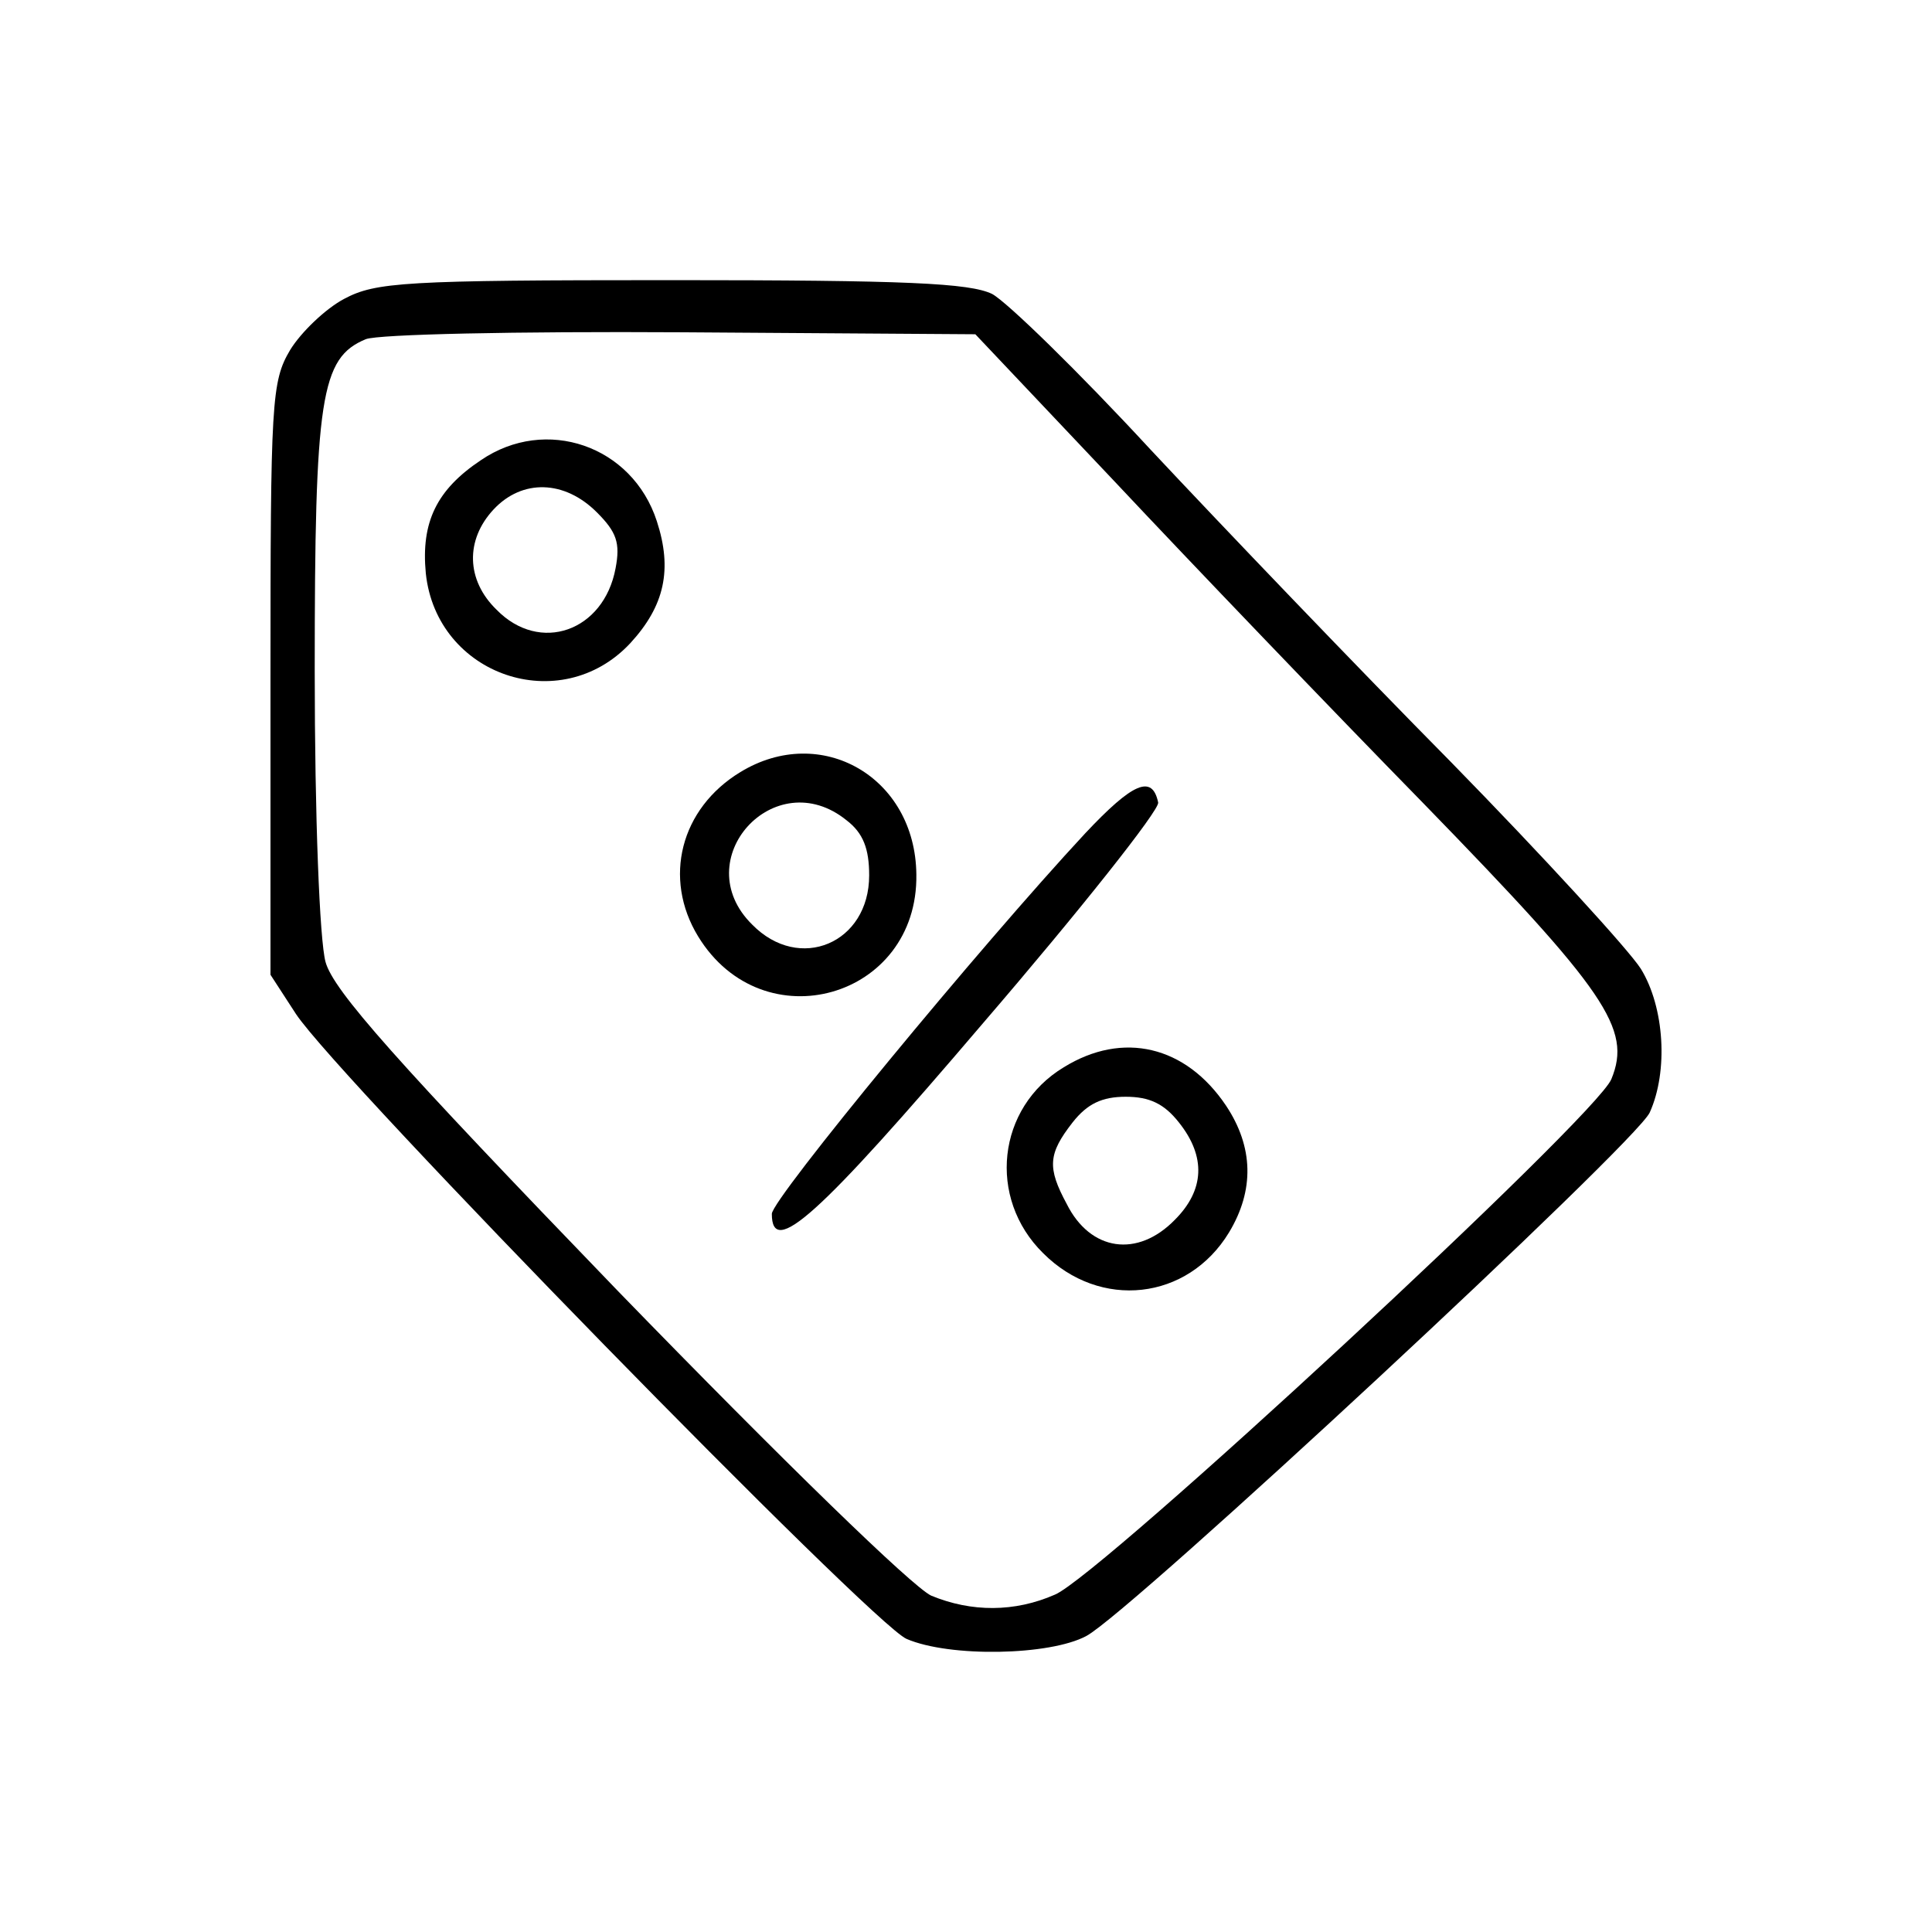 <svg width="200" height="200" viewBox="0 0 200 200" fill="none" xmlns="http://www.w3.org/2000/svg">
<path d="M35.633 30.935C33.699 31.954 31.155 34.398 30.035 36.231C28.102 39.491 28 41.528 28 70.352V100.907L30.646 104.981C35.124 111.704 90.282 168.129 93.844 169.657C98.321 171.592 108.702 171.389 112.467 169.352C117.046 166.907 169.355 118.324 170.78 115.166C172.713 110.889 172.306 104.268 169.864 100.296C168.642 98.361 159.789 88.685 150.223 78.907C140.555 69.129 126.613 54.565 119.082 46.519C111.653 38.472 104.224 31.241 102.697 30.426C100.357 29.306 93.844 29 69.521 29C41.84 29 38.889 29.204 35.633 30.935ZM115.418 49.88C123.254 58.231 137.705 73.305 147.373 83.185C166.302 102.639 168.948 106.509 166.811 111.704C165.284 115.574 113.892 163.139 109.21 165.074C105.038 166.907 100.56 166.907 96.388 165.176C94.454 164.259 81.326 151.527 63.924 133.602C40.925 109.768 34.513 102.537 33.699 99.583C33.088 97.342 32.58 84.611 32.58 69.435C32.58 41.12 33.19 37.046 37.871 35.111C39.194 34.602 53.34 34.296 70.641 34.398L100.967 34.602L115.418 49.88Z" fill="black"></path>
<path d="M49.779 47.639C45.199 50.694 43.571 54.055 44.08 59.352C45.199 69.944 58.022 74.324 65.247 66.583C68.809 62.713 69.623 58.944 67.995 53.953C65.451 46.111 56.495 43.055 49.779 47.639ZM61.787 53.037C63.823 55.074 64.23 56.194 63.721 58.842C62.5 65.361 55.885 67.703 51.407 63.12C48.252 60.064 48.151 55.889 51.102 52.731C54.053 49.574 58.429 49.676 61.787 53.037Z" fill="black"></path>
<path d="M76.644 79.925C70.436 83.694 68.605 90.925 72.268 96.934C78.985 107.934 95.064 103.351 94.861 90.518C94.759 80.434 84.989 74.833 76.644 79.925ZM87.635 84.916C89.365 86.24 89.976 87.87 89.976 90.62C89.976 97.647 82.75 100.703 77.865 95.712C71.047 88.99 80.206 78.907 87.635 84.916Z" fill="black"></path>
<path d="M112.364 86.24C101.475 97.953 79.9 124.129 79.9 125.657C79.9 130.24 84.683 125.962 101.78 105.897C111.855 94.184 119.997 83.897 119.895 83.083C119.284 80.129 117.249 81.046 112.364 86.24Z" fill="black"></path>
<path d="M110.125 110.481C103.205 114.657 102.187 124.027 107.988 129.731C113.89 135.638 122.948 134.62 127.222 127.592C129.868 123.212 129.766 118.731 126.917 114.453C122.744 108.24 116.231 106.712 110.125 110.481ZM122.032 116.184C124.881 119.749 124.678 123.212 121.625 126.268C117.757 130.24 112.873 129.527 110.43 124.638C108.395 120.87 108.497 119.444 111.041 116.184C112.567 114.249 114.094 113.536 116.536 113.536C118.979 113.536 120.505 114.249 122.032 116.184Z" fill="black"></path>
</svg>